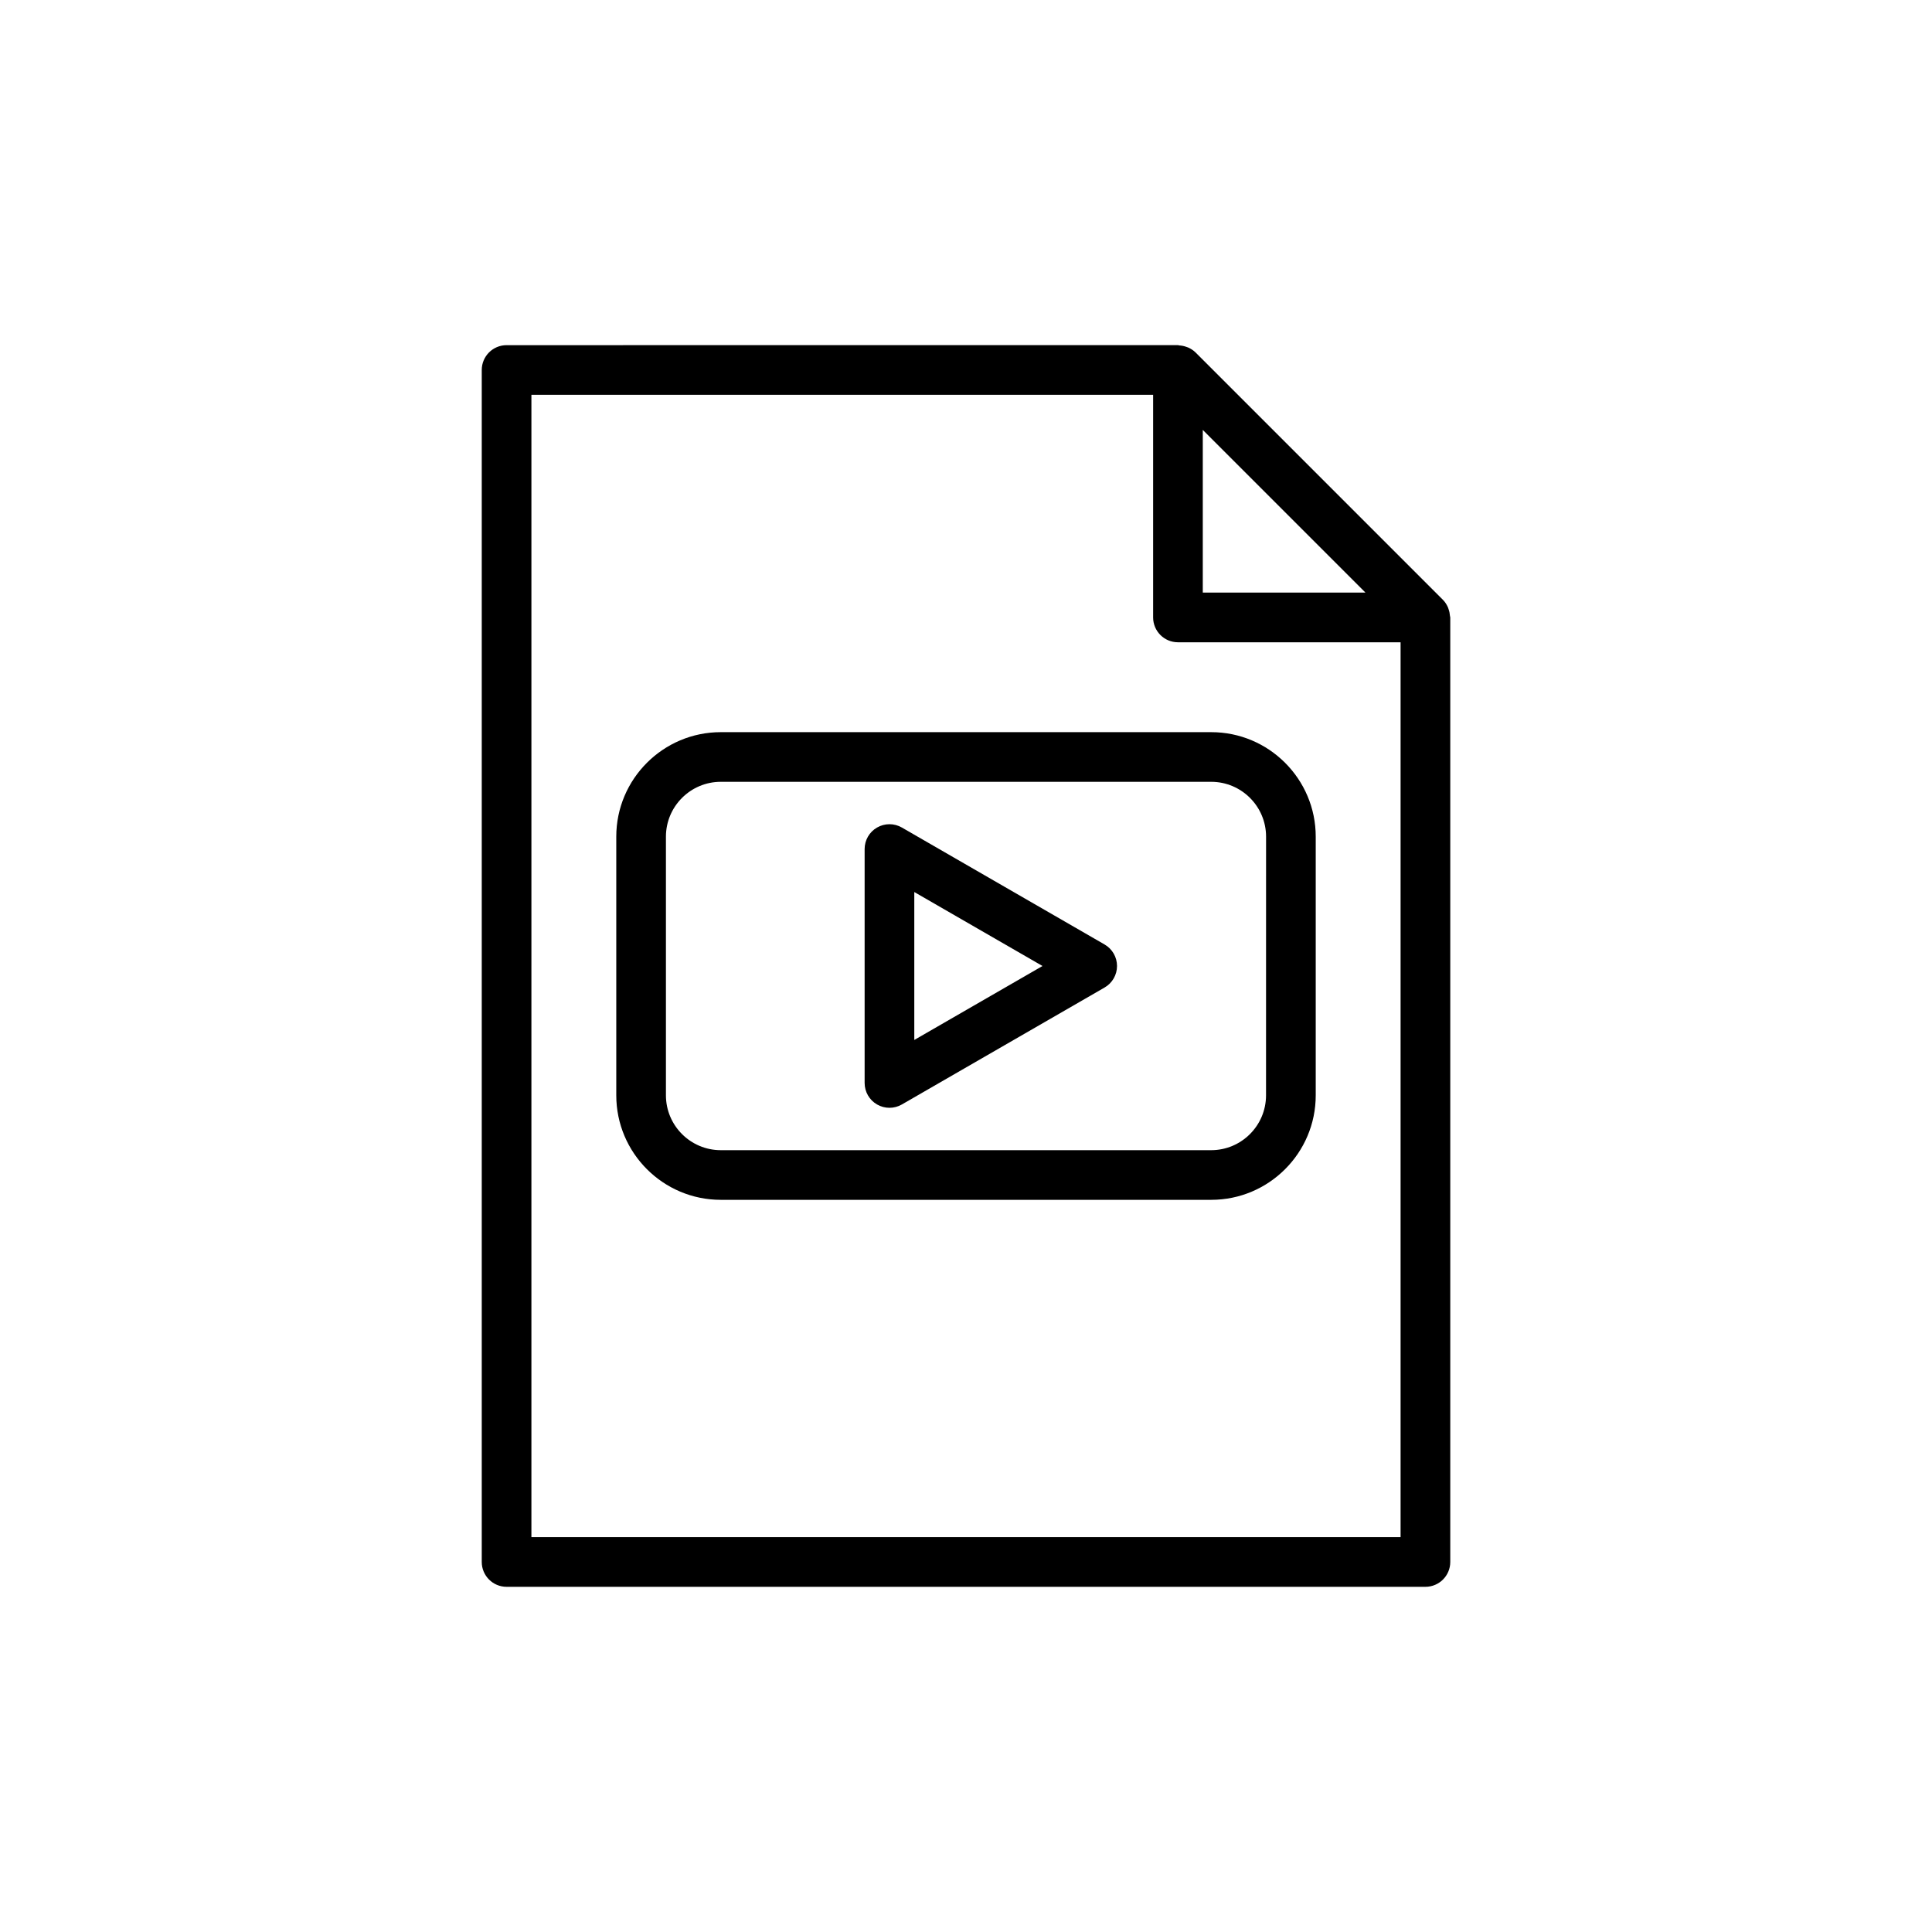 <?xml version="1.0" encoding="UTF-8"?>
<!-- Uploaded to: ICON Repo, www.iconrepo.com, Generator: ICON Repo Mixer Tools -->
<svg fill="#000000" width="800px" height="800px" version="1.1" viewBox="144 144 512 512" xmlns="http://www.w3.org/2000/svg">
 <g>
  <path d="m271.67 242.05v315.89c0 3.633 2.945 6.582 6.582 6.582h243.5c3.633 0 6.582-2.945 6.582-6.582v-250.31c0-0.145-0.074-0.266-0.082-0.406-0.039-0.598-0.152-1.172-0.352-1.738-0.074-0.211-0.125-0.418-0.219-0.617-0.316-0.68-0.715-1.324-1.266-1.879-0.004-0.004-0.008-0.012-0.012-0.016l-65.574-65.574c-0.004-0.004-0.012-0.008-0.016-0.012-0.555-0.551-1.199-0.949-1.883-1.27-0.195-0.09-0.398-0.145-0.602-0.215-0.574-0.203-1.16-0.32-1.77-0.355-0.137-0.008-0.25-0.078-0.387-0.078l-177.92 0.004c-3.637 0-6.582 2.945-6.582 6.578zm191.08 15.887 43.109 43.109h-43.109zm-177.92-9.305h164.76v58.996c0 3.633 2.945 6.582 6.582 6.582h58.996v237.15h-230.34z"/>
  <path d="m464.98 338.03h-129.97c-15.27 0-27.691 12.422-27.691 27.691v68.555c0 15.27 12.422 27.691 27.691 27.691h129.98c15.27 0 27.691-12.422 27.691-27.691v-68.555c0-15.27-12.422-27.691-27.695-27.691zm14.531 96.246c0 8.012-6.519 14.531-14.531 14.531h-129.97c-8.012 0-14.531-6.519-14.531-14.531v-68.555c0-8.012 6.519-14.531 14.531-14.531h129.98c8.012 0 14.531 6.519 14.531 14.531z"/>
  <path d="m436.73 394.3-53.727-30.996c-2.035-1.176-4.543-1.172-6.578 0.004-2.039 1.172-3.289 3.344-3.289 5.699v61.992c0 2.352 1.254 4.523 3.289 5.695 1.02 0.59 2.152 0.883 3.289 0.883 1.133 0 2.273-0.293 3.289-0.879l53.727-30.996c2.039-1.176 3.293-3.348 3.293-5.699 0-2.356-1.254-4.527-3.293-5.703zm-50.434 25.301v-39.203l33.977 19.602z"/>
 </g>
</svg>
